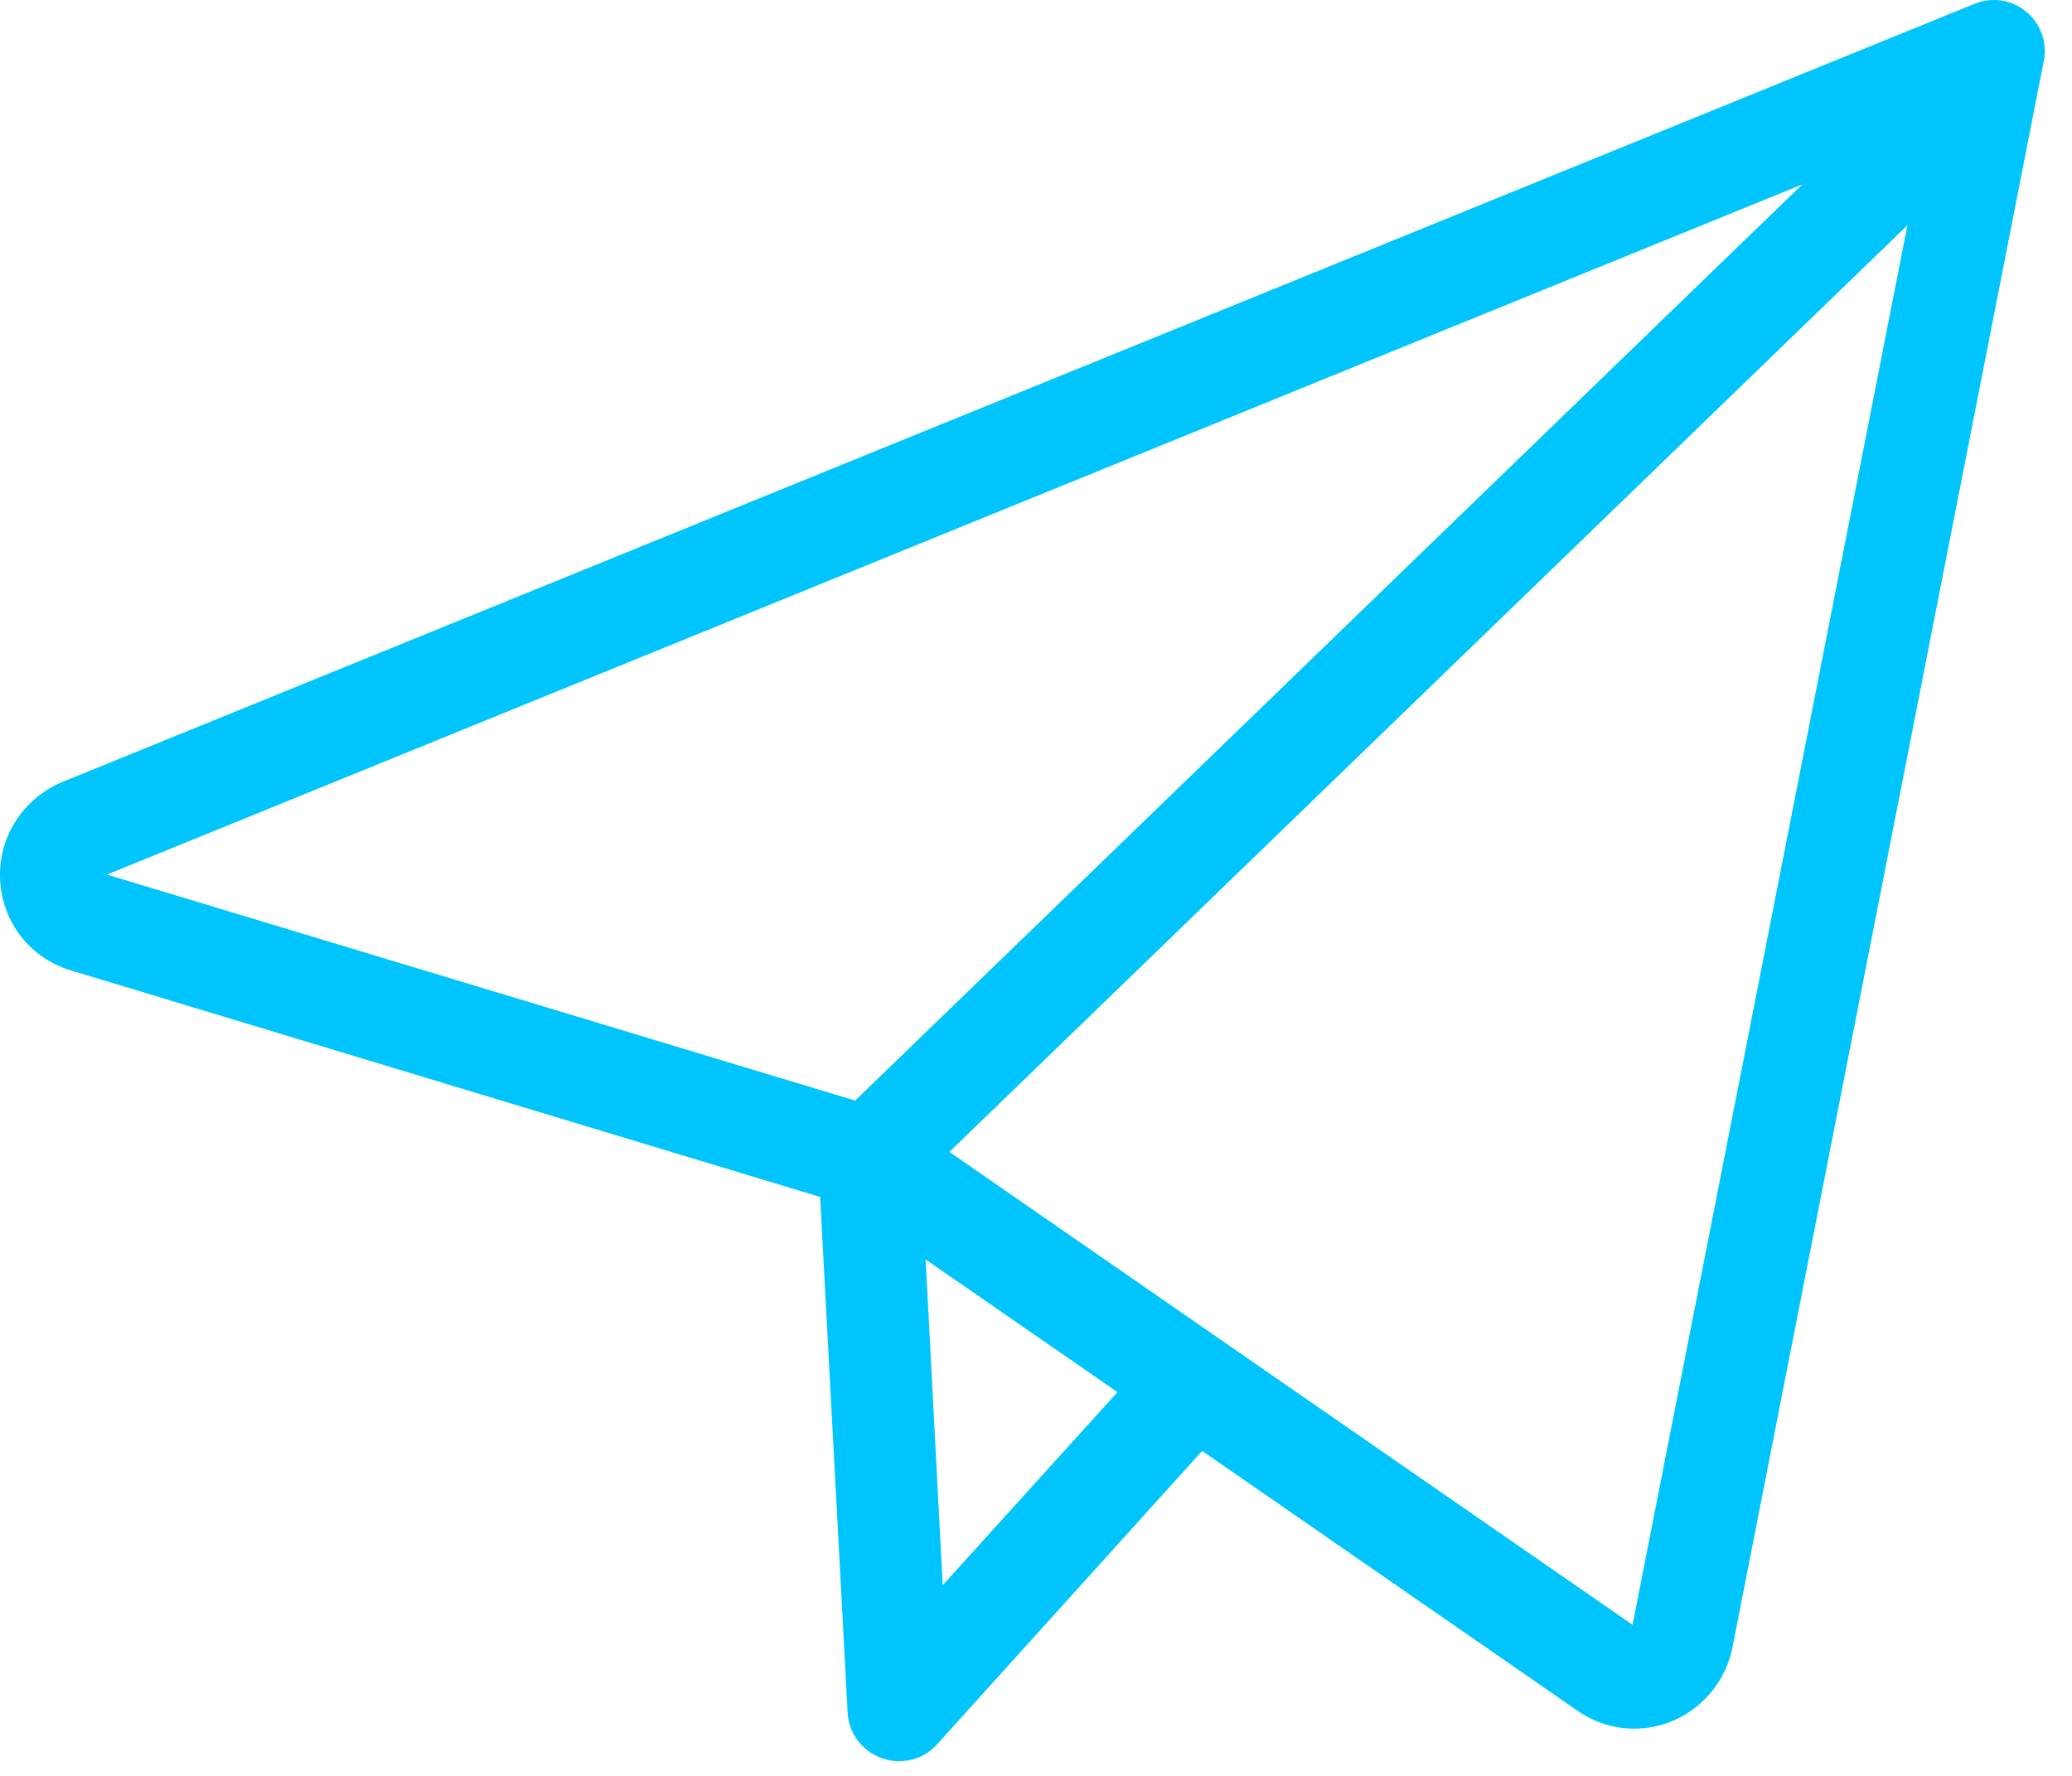 <svg xmlns="http://www.w3.org/2000/svg" width="49" height="42" viewBox="0 0 49 42" fill="none"><path d="M0.004 20.832C0.063 21.828 0.724 22.666 1.681 22.952L19.395 28.308L20.046 40.518C20.075 41.002 20.401 41.426 20.864 41.583C20.993 41.633 21.131 41.652 21.259 41.652C21.604 41.652 21.93 41.514 22.166 41.248L28.429 34.314L37.306 40.459C37.7 40.735 38.164 40.883 38.647 40.883C39.762 40.883 40.728 40.094 40.965 38.989L48.333 1.441C48.422 1.007 48.254 0.554 47.918 0.277C47.573 -0.009 47.11 -0.078 46.695 0.09L1.425 18.514C0.507 18.928 -0.055 19.836 0.004 20.832ZM22.294 37.49L21.89 29.787L26.427 32.924L22.294 37.49ZM38.608 38.427L22.452 27.243L45.108 5.327L38.608 38.427ZM42.622 4.361L20.223 26.029L2.529 20.684L42.622 4.361Z" fill="#00C5FD"></path></svg>